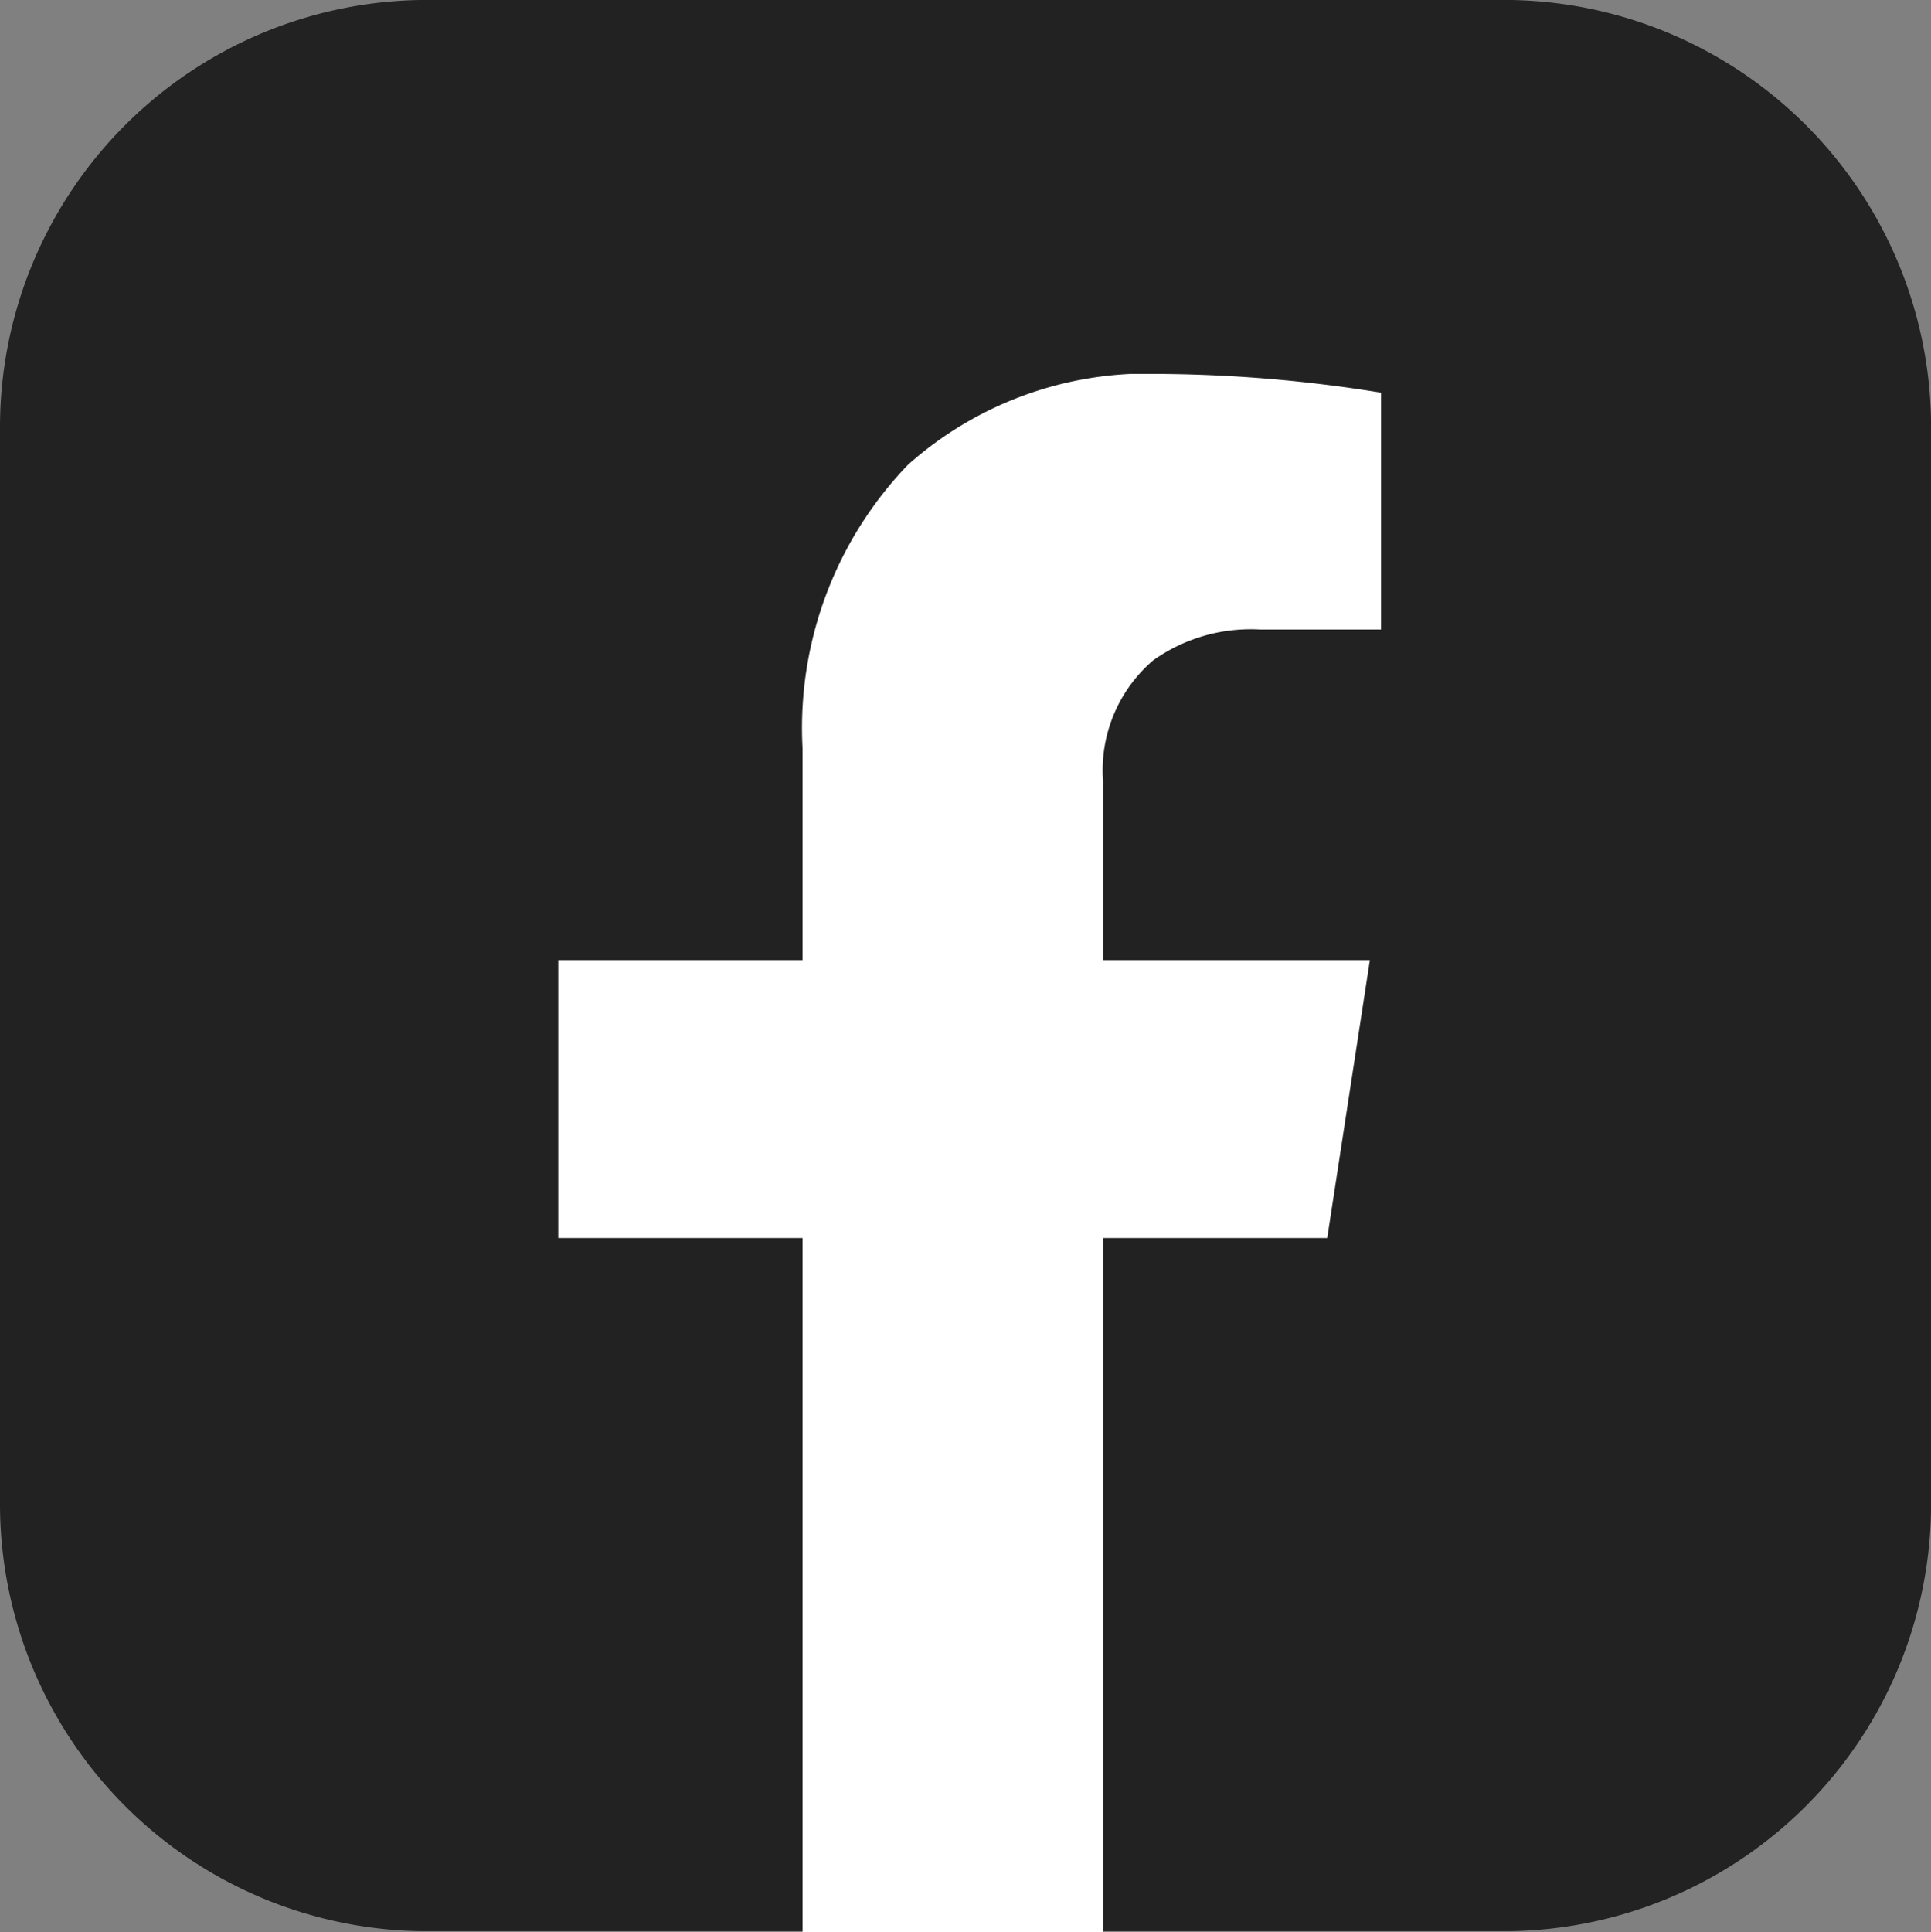 <svg xmlns="http://www.w3.org/2000/svg" xmlns:xlink="http://www.w3.org/1999/xlink" width="30.235" height="30.25" viewBox="0 0 30.235 30.25">
  <rect x="0" y="0" width="30.235" height="30.25" fill="#808080" stroke="none"/>
  <defs>
    <clipPath id="clip-path">
      <rect id="長方形_34" data-name="長方形 34" width="30.235" height="30.235" fill="#222"/>
    </clipPath>
    <clipPath id="clip-path-2">
      <rect id="長方形_35" data-name="長方形 35" width="12.883" height="24.395" fill="#fff"/>
    </clipPath>
  </defs>
  <g id="グループ_94203" data-name="グループ 94203" transform="translate(-1041.599 -16617.384)">
    <g id="グループ_30" data-name="グループ 30" transform="translate(1041.599 16617.383)">
      <g id="グループ_29" data-name="グループ 29" clip-path="url(#clip-path)">
        <path id="パス_7" data-name="パス 7" d="M6.69,0H23.546a6.69,6.69,0,0,1,6.69,6.69V23.546a6.69,6.69,0,0,1-6.69,6.69H6.69A6.69,6.69,0,0,1,0,23.546V6.69A6.69,6.69,0,0,1,6.69,0" fill="#222"/>
      </g>
    </g>
    <g id="グループ_32" data-name="グループ 32" transform="translate(1050.34 16623.238)">
      <g id="グループ_31" data-name="グループ 31" clip-path="url(#clip-path-2)">
        <path id="パス_8" data-name="パス 8" d="M8.531,6.351V9.176h4.177l-.668,4.352H8.531V24.394H3.825V13.528H0V9.176H3.825V5.858A5.941,5.941,0,0,1,5.477,1.42,5.642,5.642,0,0,1,9.513,0a22.387,22.387,0,0,1,3.37.293V4h-1.9a2.636,2.636,0,0,0-1.669.484,2.265,2.265,0,0,0-.785,1.868" transform="translate(0 0.001)" fill="#fff"/>
      </g>
    </g>
  </g>
</svg>
